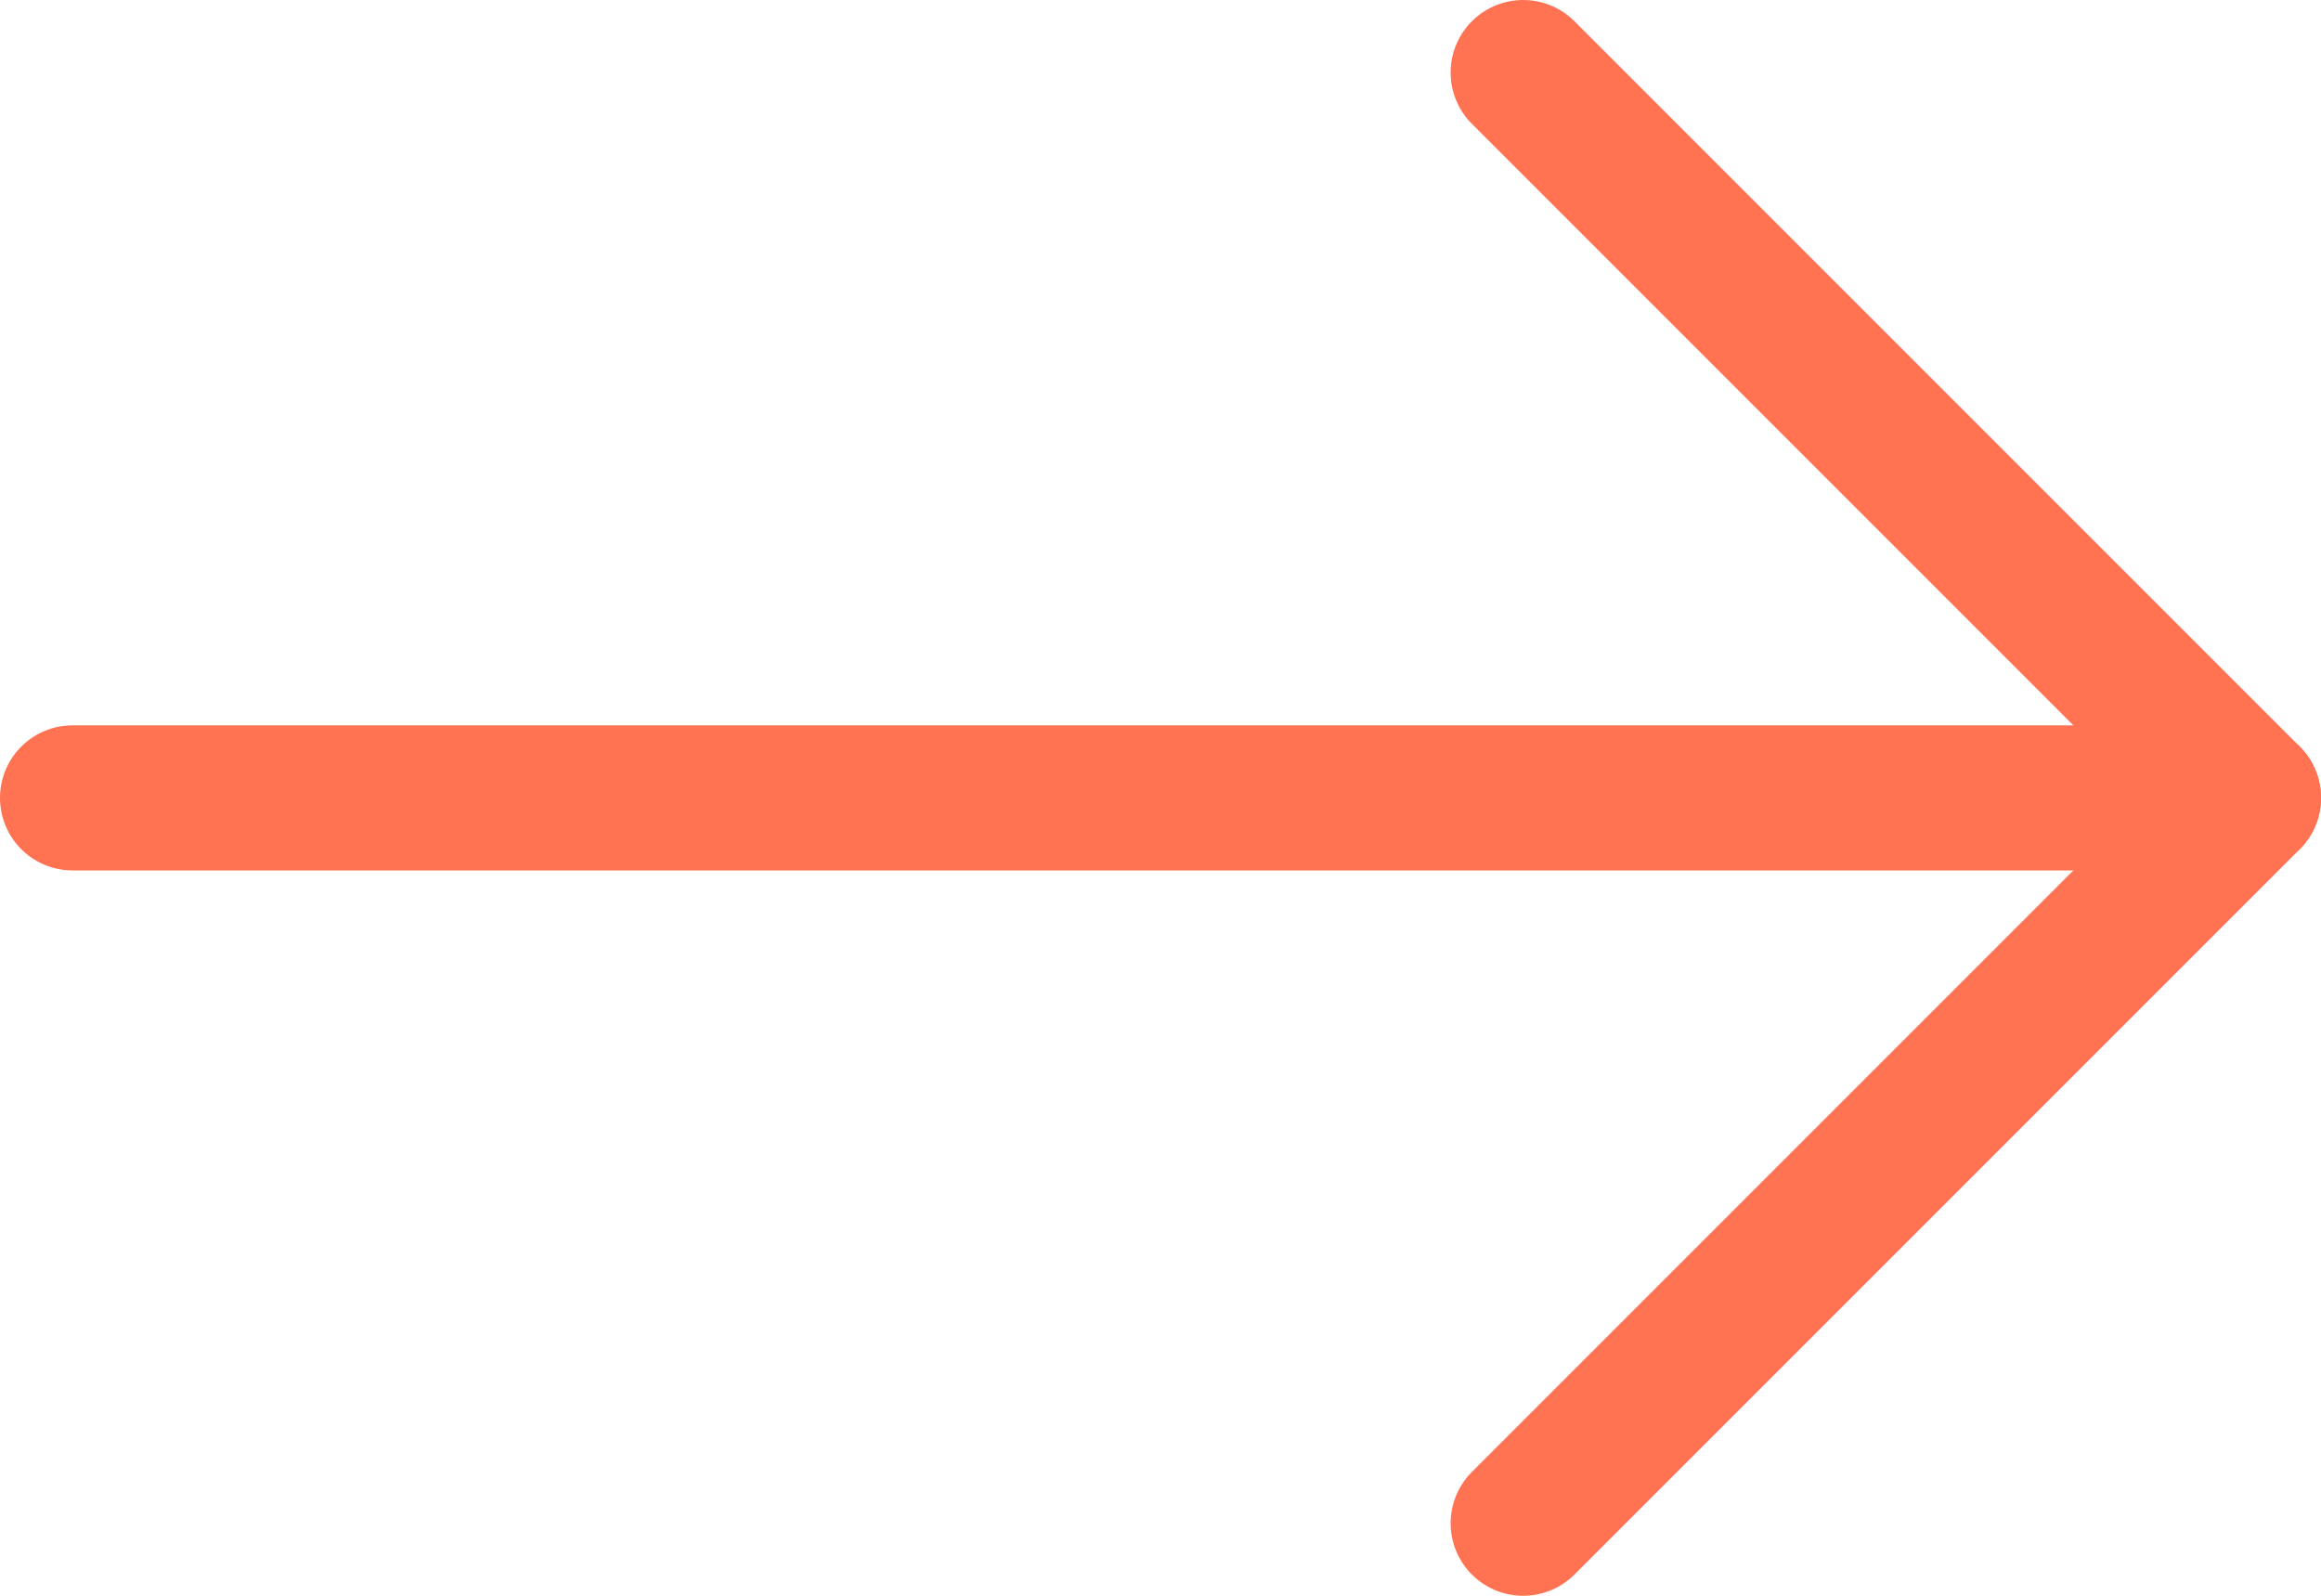<svg width="16" height="11" viewBox="0 0 16 11" fill="none" xmlns="http://www.w3.org/2000/svg">
<path d="M0.5 5.5H15.5" stroke="#FF7252" stroke-miterlimit="10" stroke-linecap="round" stroke-linejoin="round"/>
<path d="M10.5 0.5L15.5 5.5L10.5 10.5" stroke="#FF7252" stroke-miterlimit="10" stroke-linecap="round" stroke-linejoin="round"/>
</svg>
